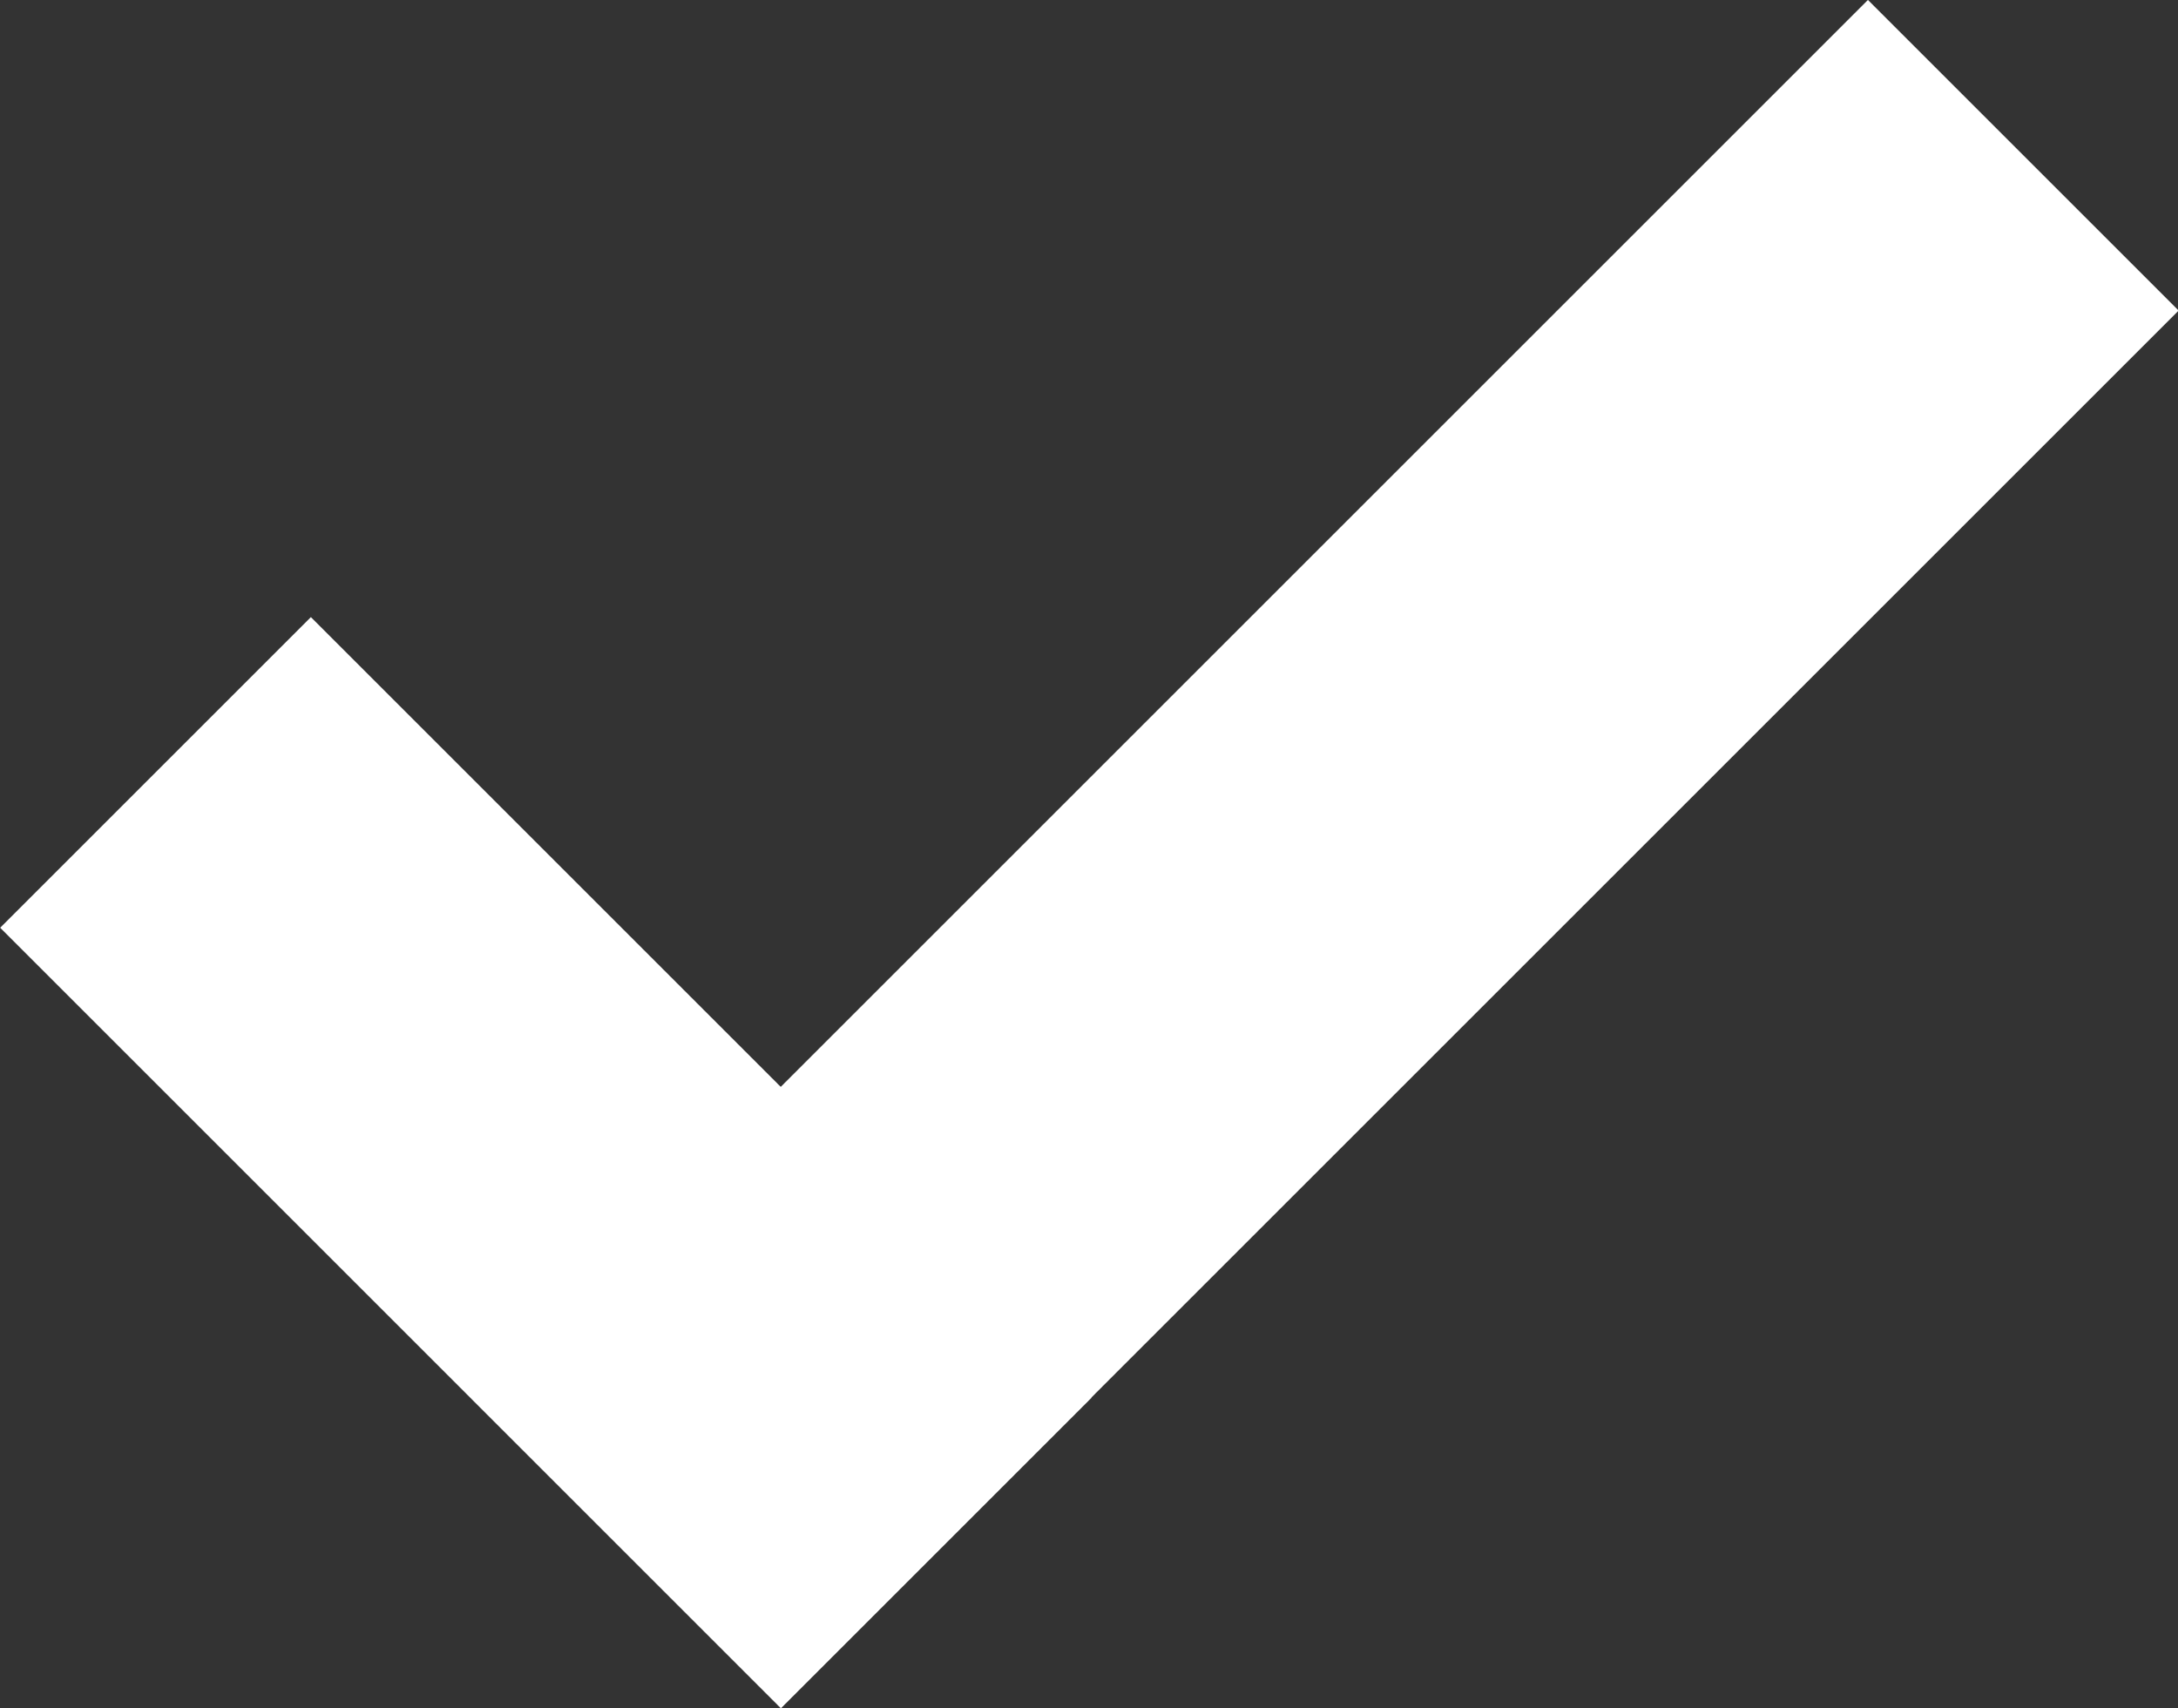 <?xml version="1.0" encoding="UTF-8"?>
<svg id="Layer_2" data-name="Layer 2" xmlns="http://www.w3.org/2000/svg" viewBox="0 0 31.03 24.34">
  <rect x="0" y="0" width="31.03" height="24.34" fill="#333333" stroke="none"/>
  <defs>
    <style>
      .cls-1 {
        fill: #fff;
      }
    </style>
  </defs>
  <g id="Design">
    <g>
      <rect class="cls-1" x="4.64" y="8.7" width="6.26" height="15.73" transform="translate(-9.43 10.35) rotate(-45)"/>
      <rect class="cls-1" x="15.73" y="-1.91" width="6.26" height="28.16" transform="translate(23.6 34.11) rotate(-135)"/>
    </g>
  </g>
</svg>